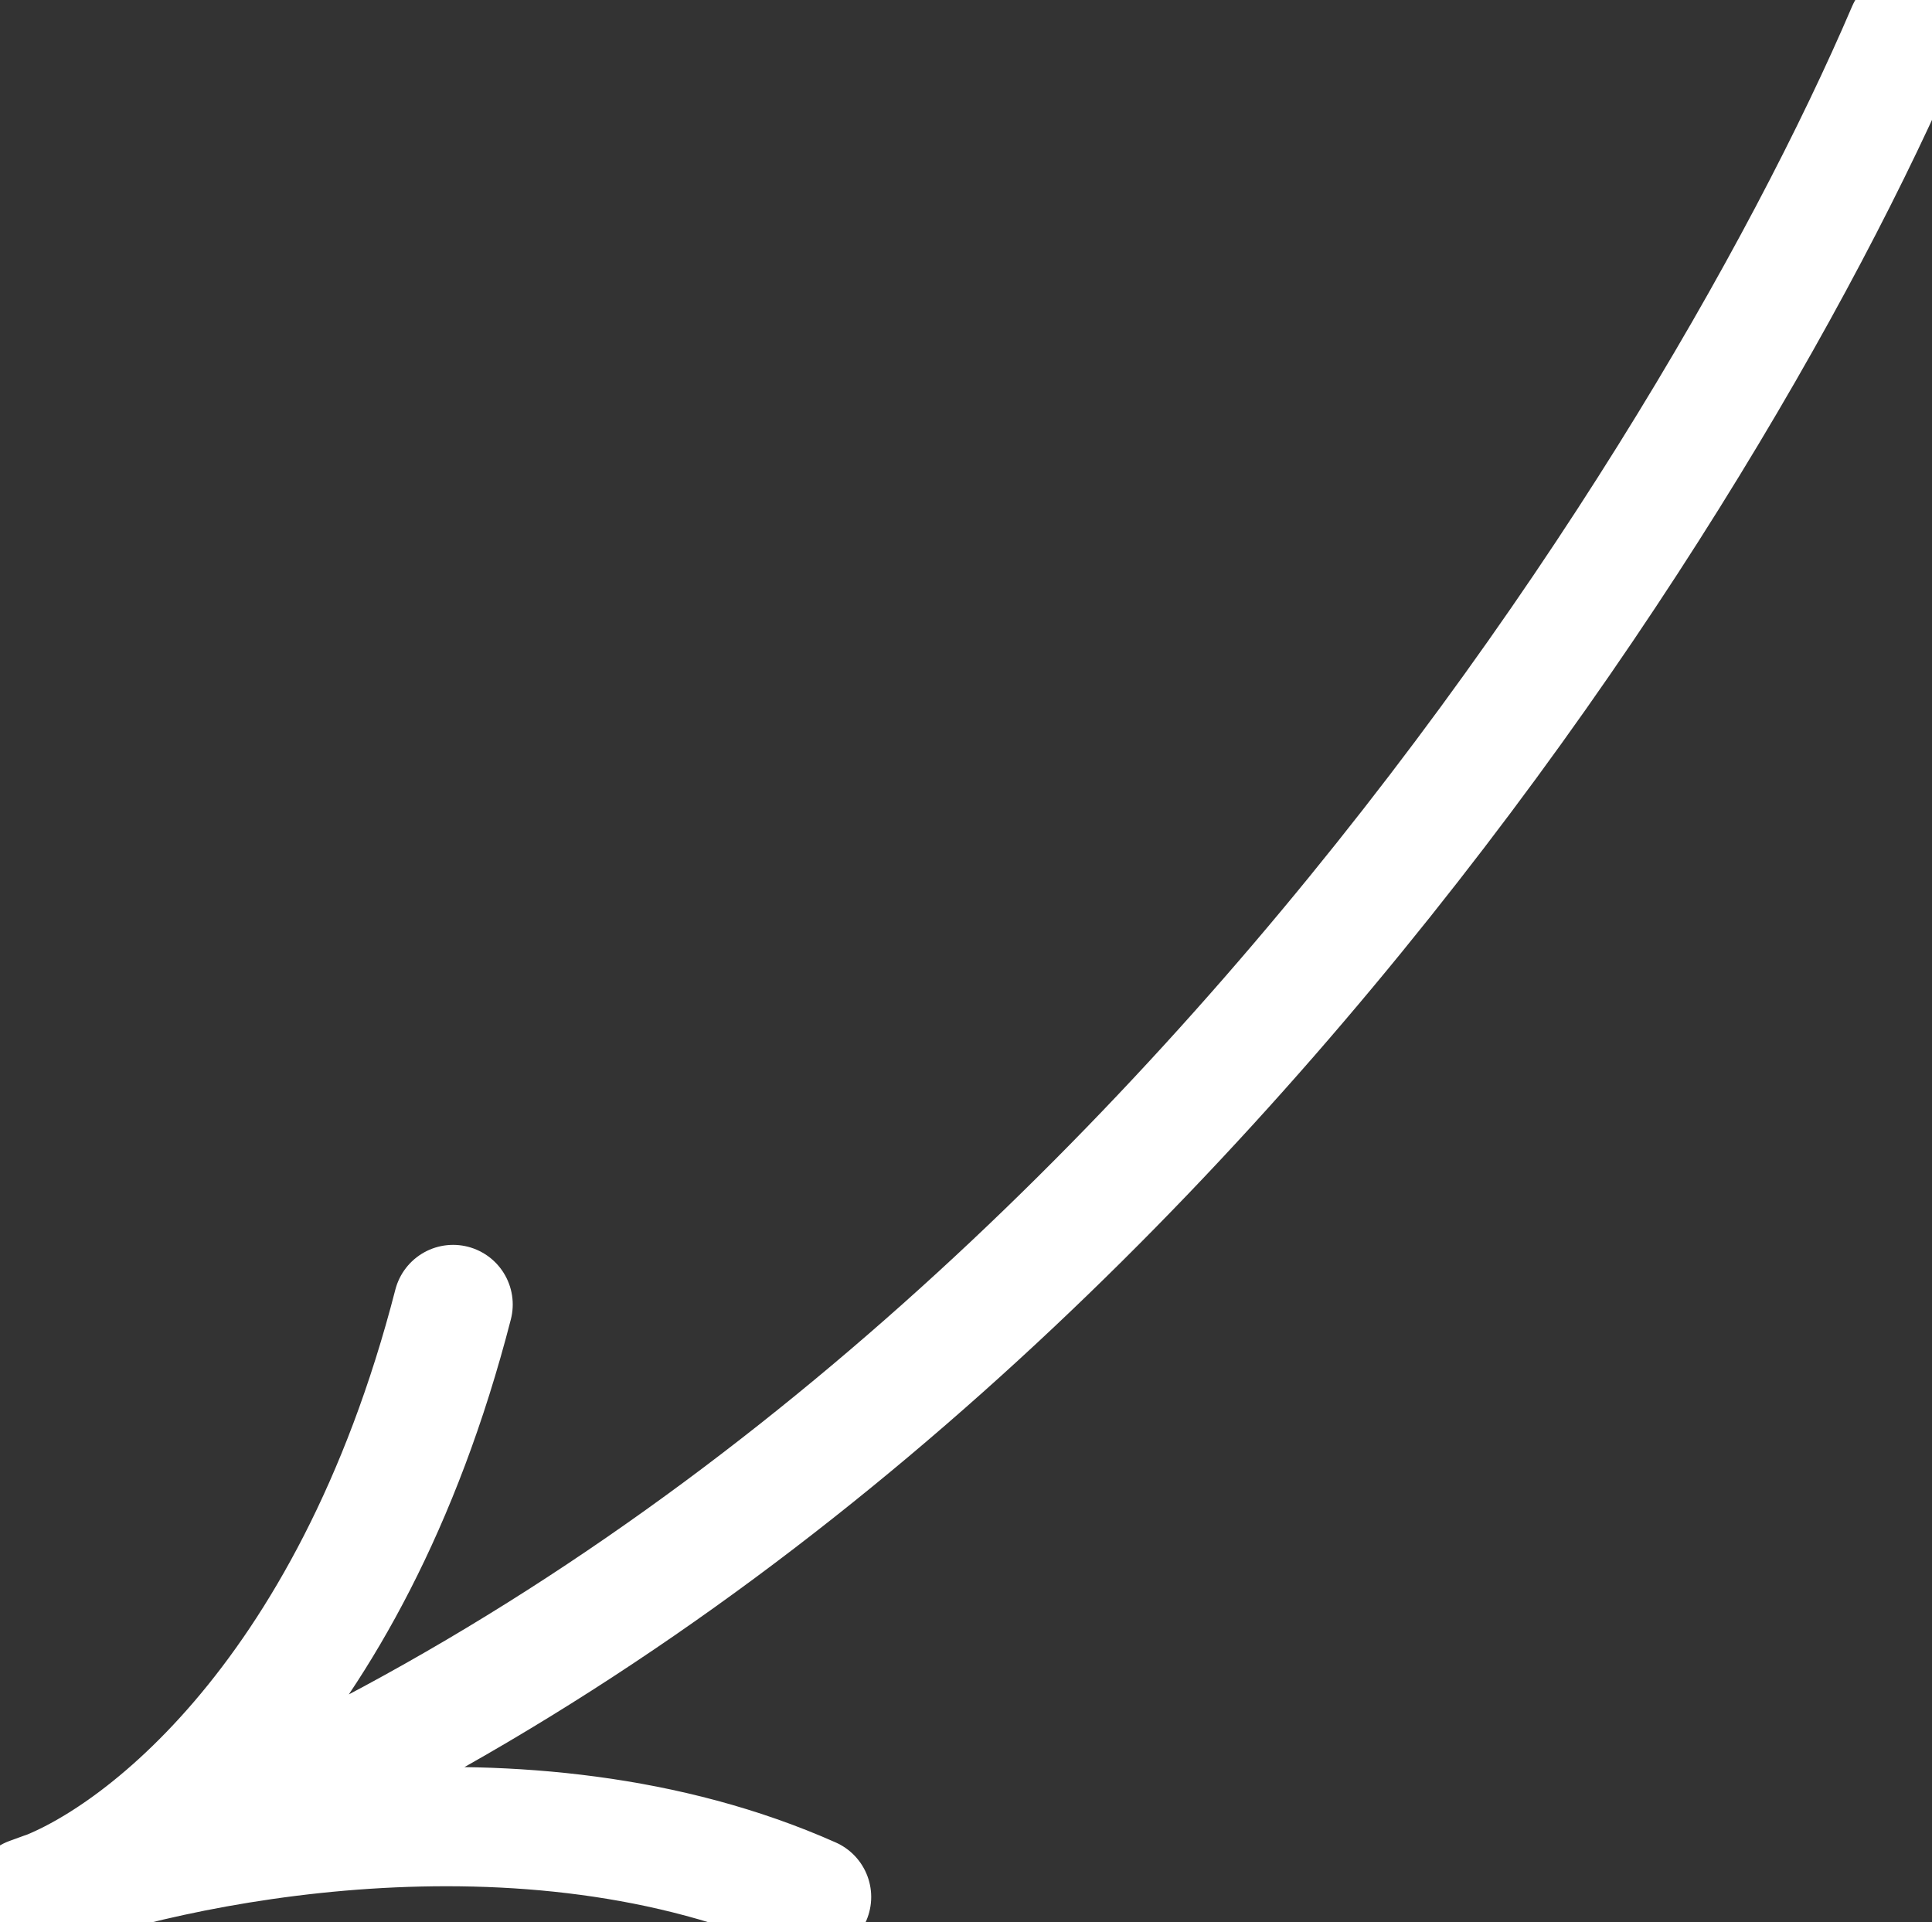 <?xml version="1.0" encoding="UTF-8"?> <svg xmlns="http://www.w3.org/2000/svg" viewBox="0 0 80.99 80.57" data-guides="{&quot;vertical&quot;:[],&quot;horizontal&quot;:[]}"><rect x="0" y="0" width="80.99" height="80.57" fill="#333333" stroke="none"/><defs></defs><path fill="none" stroke="#ffffff" fill-opacity="1" stroke-width="5" stroke-opacity="1" stroke-linecap="round" stroke-linejoin="round" id="tSvg136c9bd0f77" title="Path 1" d="M79.937 1.254C71.31 21.43 43.496 65.328 1.254 79.52M1.254 79.52C5.358 78.268 14.653 71.548 18.994 54.684M1.254 79.52C7.167 77.294 21.999 74.177 34.021 79.52"></path></svg> 